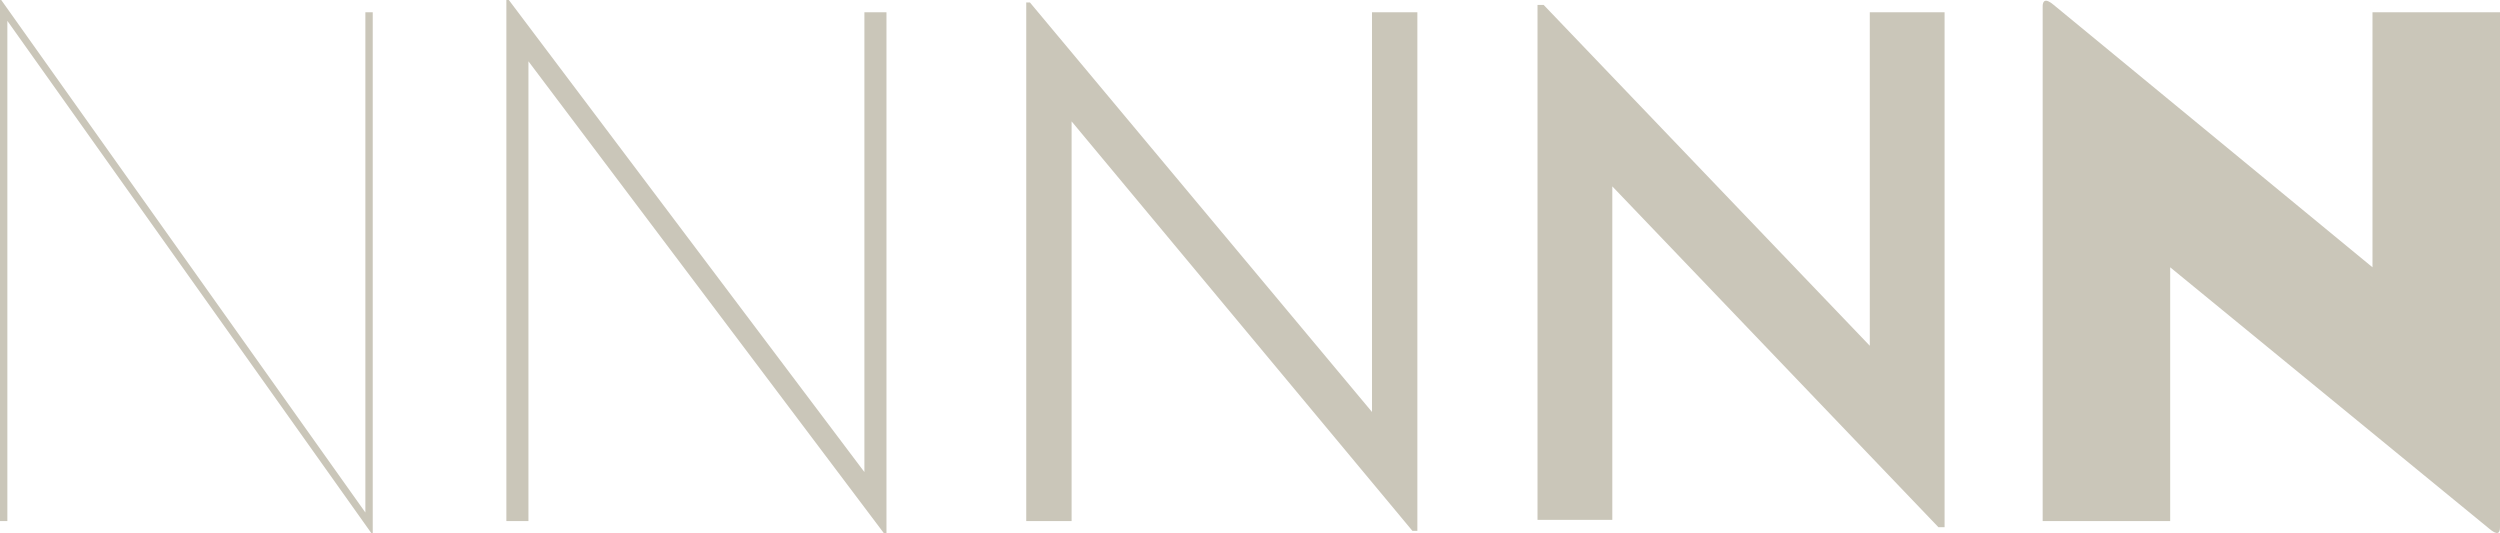<svg enable-background="new 0 0 203.9 43.5" viewBox="0 0 203.9 43.5" xmlns="http://www.w3.org/2000/svg"><g fill="#cac6b9"><path d="m0 0h.1l29.7 41.8v-40.8h.6v42.5h-.1l-29.7-41.8v40.8h-.6z"/><path d="m43.1 5v37.5h-1.8v-42.5h.2l29 38.5v-37.5h1.8v42.5h-.2z"/><path d="m87.4 9.9v32.6h-3.7v-42.3h.3l27.9 33.4v-32.6h3.7v42.3h-.4z"/><path d="m131.5 15.2v27.2h-6.1v-42h.5l26.6 27.8v-27.2h6.1v42h-.5z"/><path d="m177 21.8v20.7h-10.4v-42c0-.4.2-.7.9-.1l26 21.4v-20.8h10.4v42c0 .5-.2.7-.9.1z"/></g></svg>